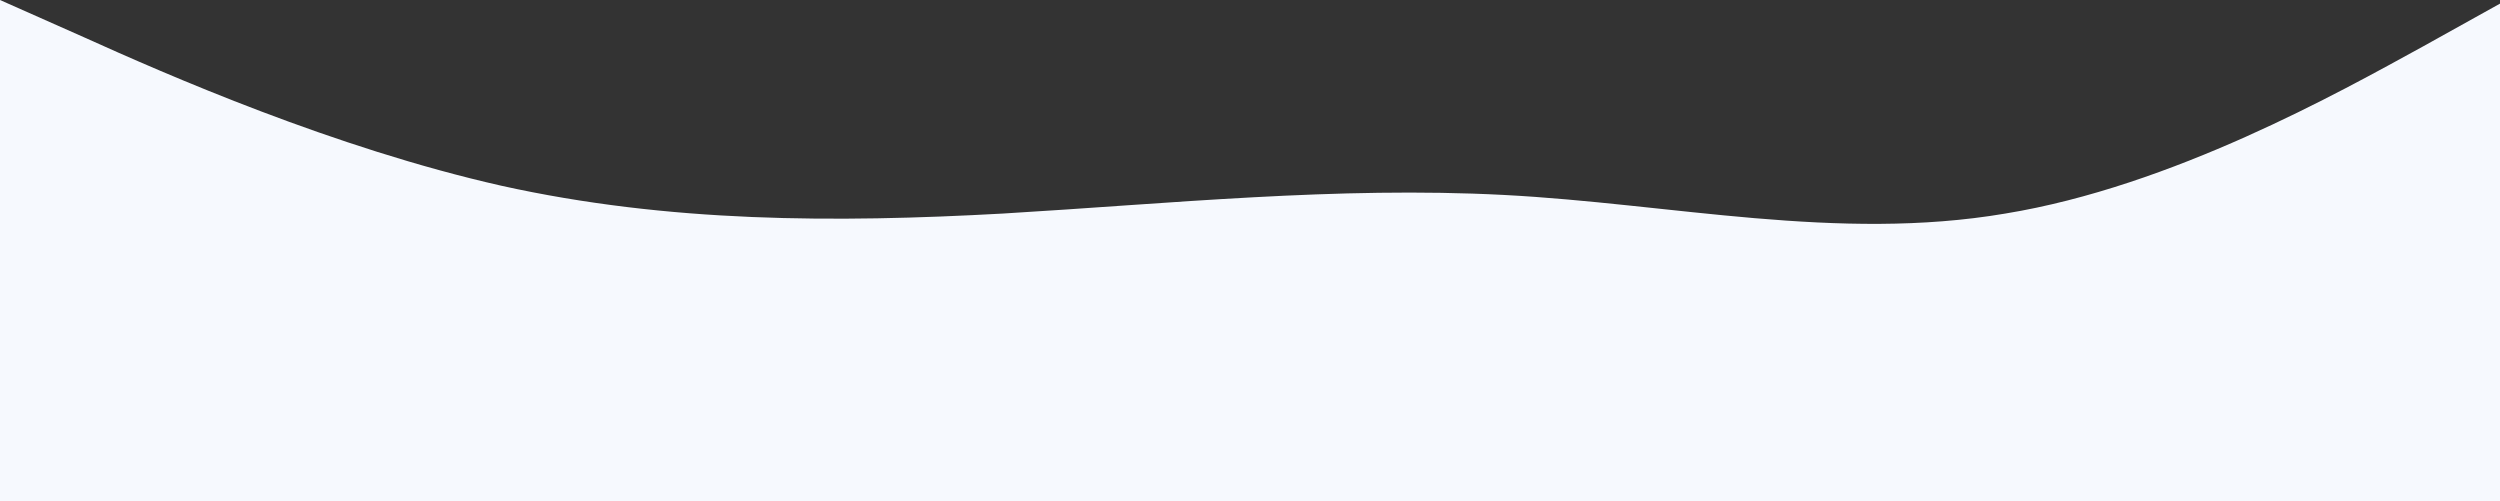 <svg preserveAspectRatio="none" viewBox="0 0 1920 385" fill="none" xmlns="http://www.w3.org/2000/svg">
<rect x="0" y="0" width="1920" height="385" fill="#333333" stroke="none"/>
<path d="M0 0L64.167 28.474C128.333 57.483 256.667 113.628 385 142.637C513.333 171.111 641.667 171.111 770 164.026C898.333 156.406 1026.67 143.038 1155 149.722C1283.33 156.406 1411.67 185.816 1540 164.026C1668.33 143.038 1796.67 70.851 1860.83 35.693L1925 0V385H1860.83C1796.67 385 1668.33 385 1540 385C1411.67 385 1283.33 385 1155 385C1026.67 385 898.333 385 770 385C641.667 385 513.333 385 385 385C256.667 385 128.333 385 64.167 385H0V0Z" fill="#F6F9FE"/>
</svg>
